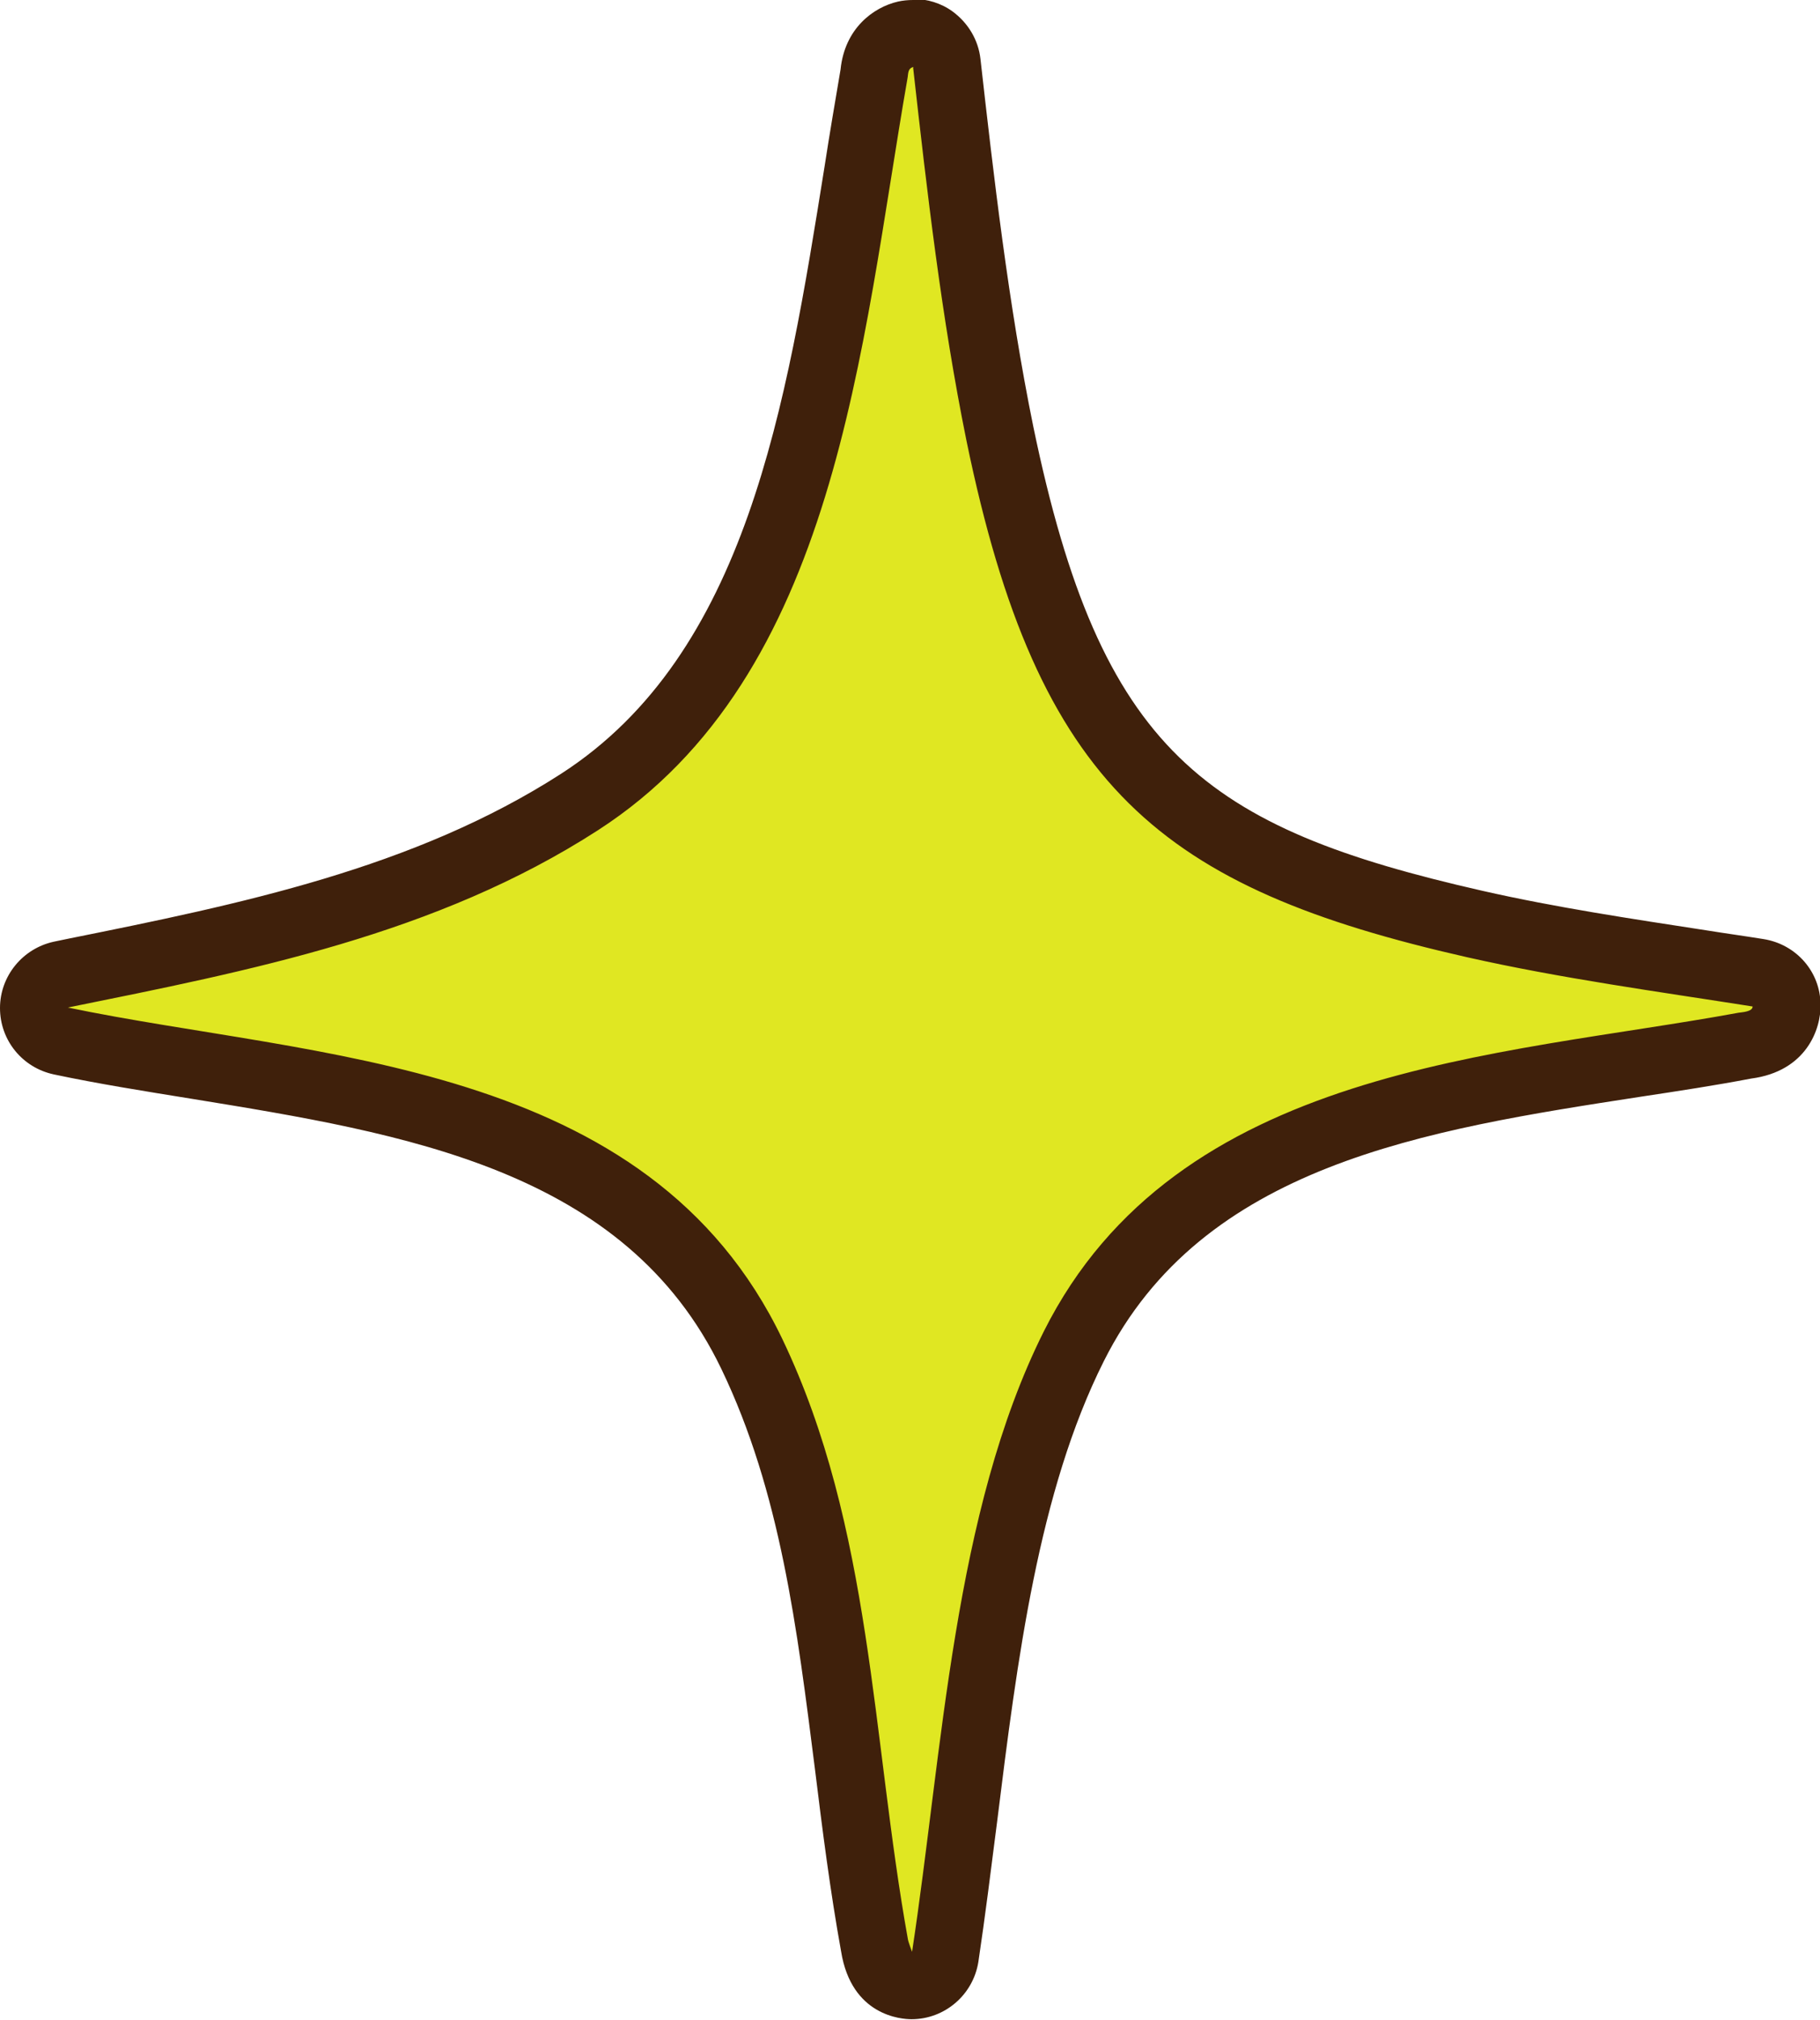 <svg viewBox="0 0 35.12 38.95" xmlns="http://www.w3.org/2000/svg" data-name="Layer 2" id="Layer_2">
  <defs>
    <style>
      .cls-1 {
        fill: #3f200b;
      }

      .cls-2 {
        fill: #e0e722;
      }
    </style>
  </defs>
  <g data-name="Projeto IDV" id="Projeto_IDV">
    <g>
      <path d="M17.59,38.3c-.22,0-.61-.1-.72-.75-.21-1.17-.36-2.34-.5-3.47-.35-2.82-.69-5.49-1.87-7.96-1.99-4.16-6.42-4.88-10.7-5.58-.91-.15-1.79-.29-2.63-.47-.3-.06-.52-.33-.52-.64s.22-.58.52-.64l.29-.06c3.33-.67,6.77-1.37,9.72-3.27,3.83-2.47,4.61-7.39,5.37-12.15.1-.65.2-1.28.31-1.9.06-.57.45-.72.61-.76.05-.01.1-.02.15-.02.13,0,.27.04.38.12.15.11.25.27.27.46.26,2.35.54,4.78,1.03,7.14,1.35,6.57,3.58,8.19,9.16,9.45,1.44.33,2.93.55,4.37.77l1.1.17c.31.05.54.31.55.63,0,.16-.05.68-.8.78-.68.13-1.39.24-2.12.35-4.12.64-8.79,1.36-10.84,5.46-1.31,2.61-1.72,5.91-2.12,9.1-.11.91-.23,1.81-.36,2.67-.05.32-.32.55-.65.55Z" class="cls-2"></path>
      <path d="M17.62,1.3c.27,2.41.55,4.84,1.03,7.2,1.38,6.7,3.75,8.62,9.66,9.96,1.82.41,3.67.66,5.51.95,0,.1-.2.11-.27.12-4.62.85-10.84,1.02-13.41,6.15-1.74,3.48-1.95,8.09-2.54,11.96h0s-.07-.18-.08-.24c-.7-3.88-.69-7.95-2.42-11.57-2.59-5.41-9.04-5.41-13.79-6.4,3.5-.71,7.1-1.4,10.23-3.42,4.62-2.98,5.07-9.33,5.97-14.49.02-.1,0-.2.12-.23M17.62,0c-.1,0-.2.01-.29.03-.48.11-1.03.52-1.11,1.31-.1.59-.21,1.23-.31,1.88-.74,4.62-1.5,9.39-5.08,11.7-2.84,1.83-6.22,2.52-9.5,3.18l-.29.06C.44,18.29,0,18.82,0,19.44c0,.62.43,1.15,1.04,1.28.85.18,1.73.32,2.66.47,4.12.67,8.37,1.36,10.22,5.21,1.14,2.37,1.46,4.99,1.81,7.75.14,1.14.29,2.32.5,3.48.2,1.25,1.17,1.31,1.36,1.31.64,0,1.19-.47,1.29-1.11.13-.87.24-1.75.36-2.69.39-3.14.8-6.38,2.06-8.89,1.9-3.79,6.2-4.46,10.36-5.1.73-.11,1.45-.22,2.13-.35,1.07-.14,1.35-.96,1.34-1.42,0-.64-.47-1.17-1.1-1.27-.37-.06-.74-.11-1.11-.17-1.43-.22-2.9-.44-4.31-.76-5.37-1.22-7.37-2.68-8.67-8.95-.48-2.35-.77-4.87-1.02-7.09-.04-.37-.24-.7-.54-.92-.22-.16-.49-.24-.75-.24h0Z" class="cls-1"></path>
    </g>
  </g>
</svg>